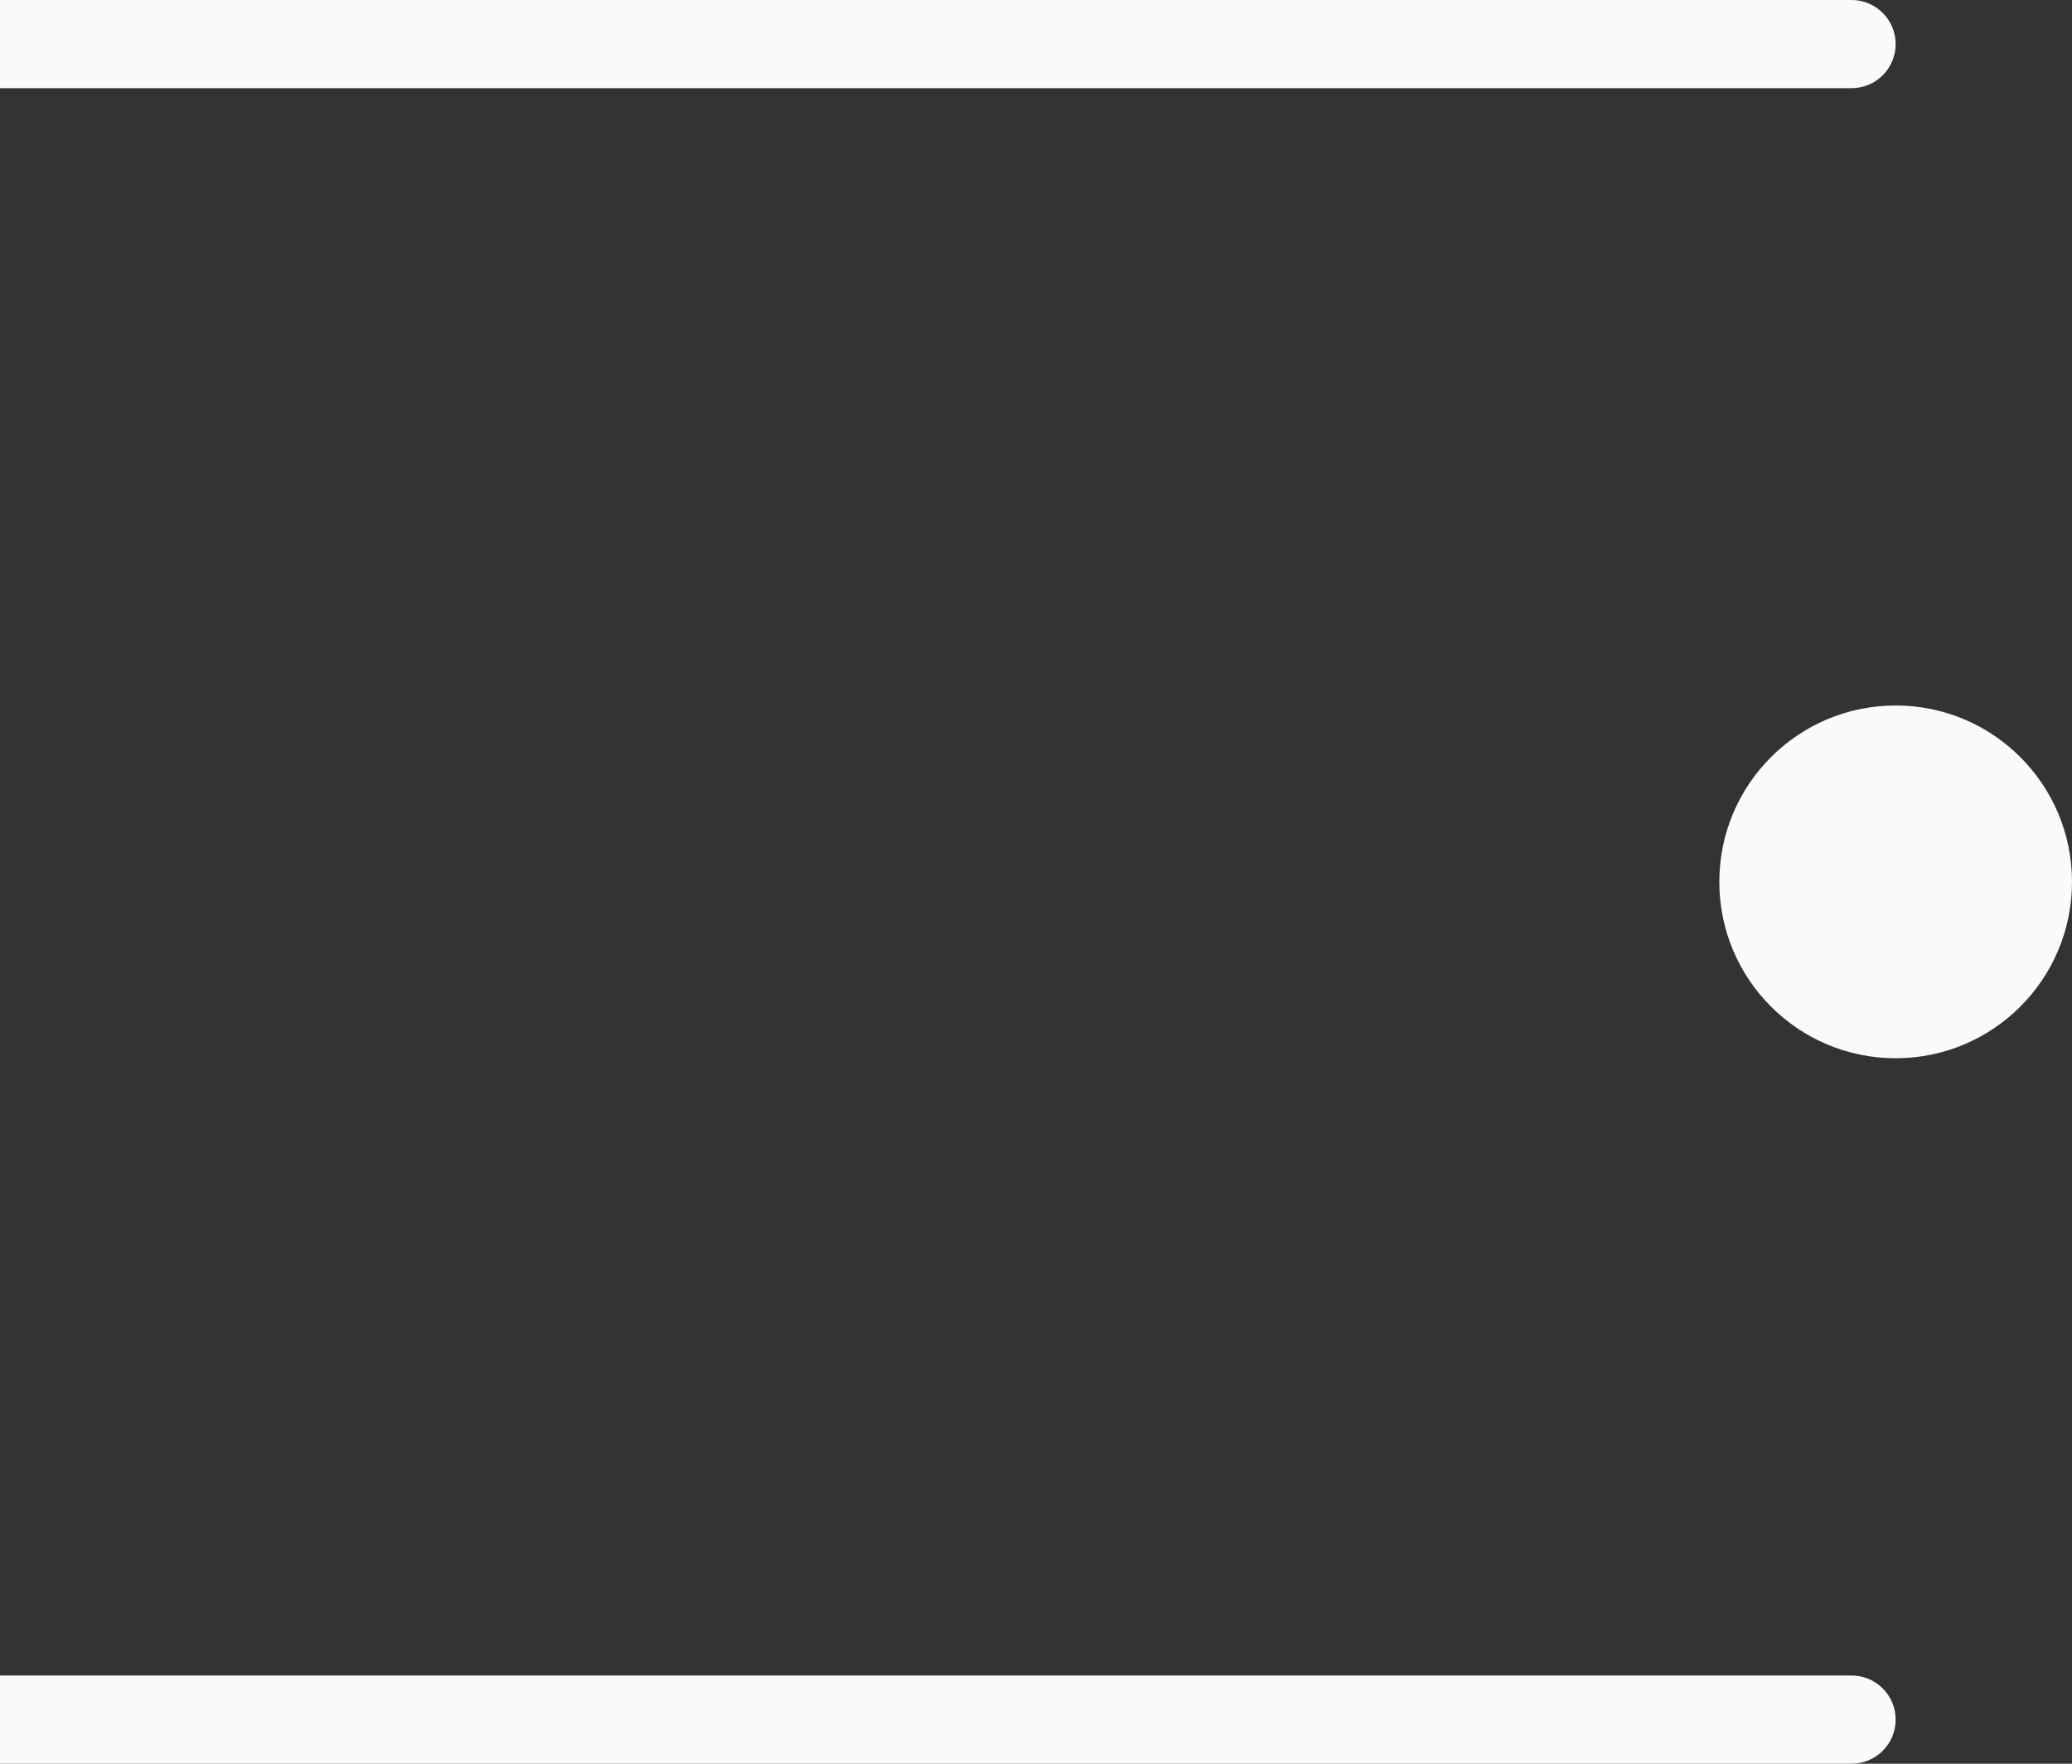 <svg width="47" height="40" viewBox="0 0 47 40" fill="none" xmlns="http://www.w3.org/2000/svg">
<rect x="0" y="0" width="47" height="40" fill="#333333" stroke="none"/>
<circle cx="43" cy="20" r="4" fill="#FAFAFA"/>
<path d="M0 38H42C42.552 38 43 38.448 43 39C43 39.552 42.552 40 42 40H0V38Z" fill="#FAFAFA"/>
<path d="M0 0H42C42.552 0 43 0.448 43 1C43 1.552 42.552 2 42 2H0V0Z" fill="#FAFAFA"/>
</svg>
